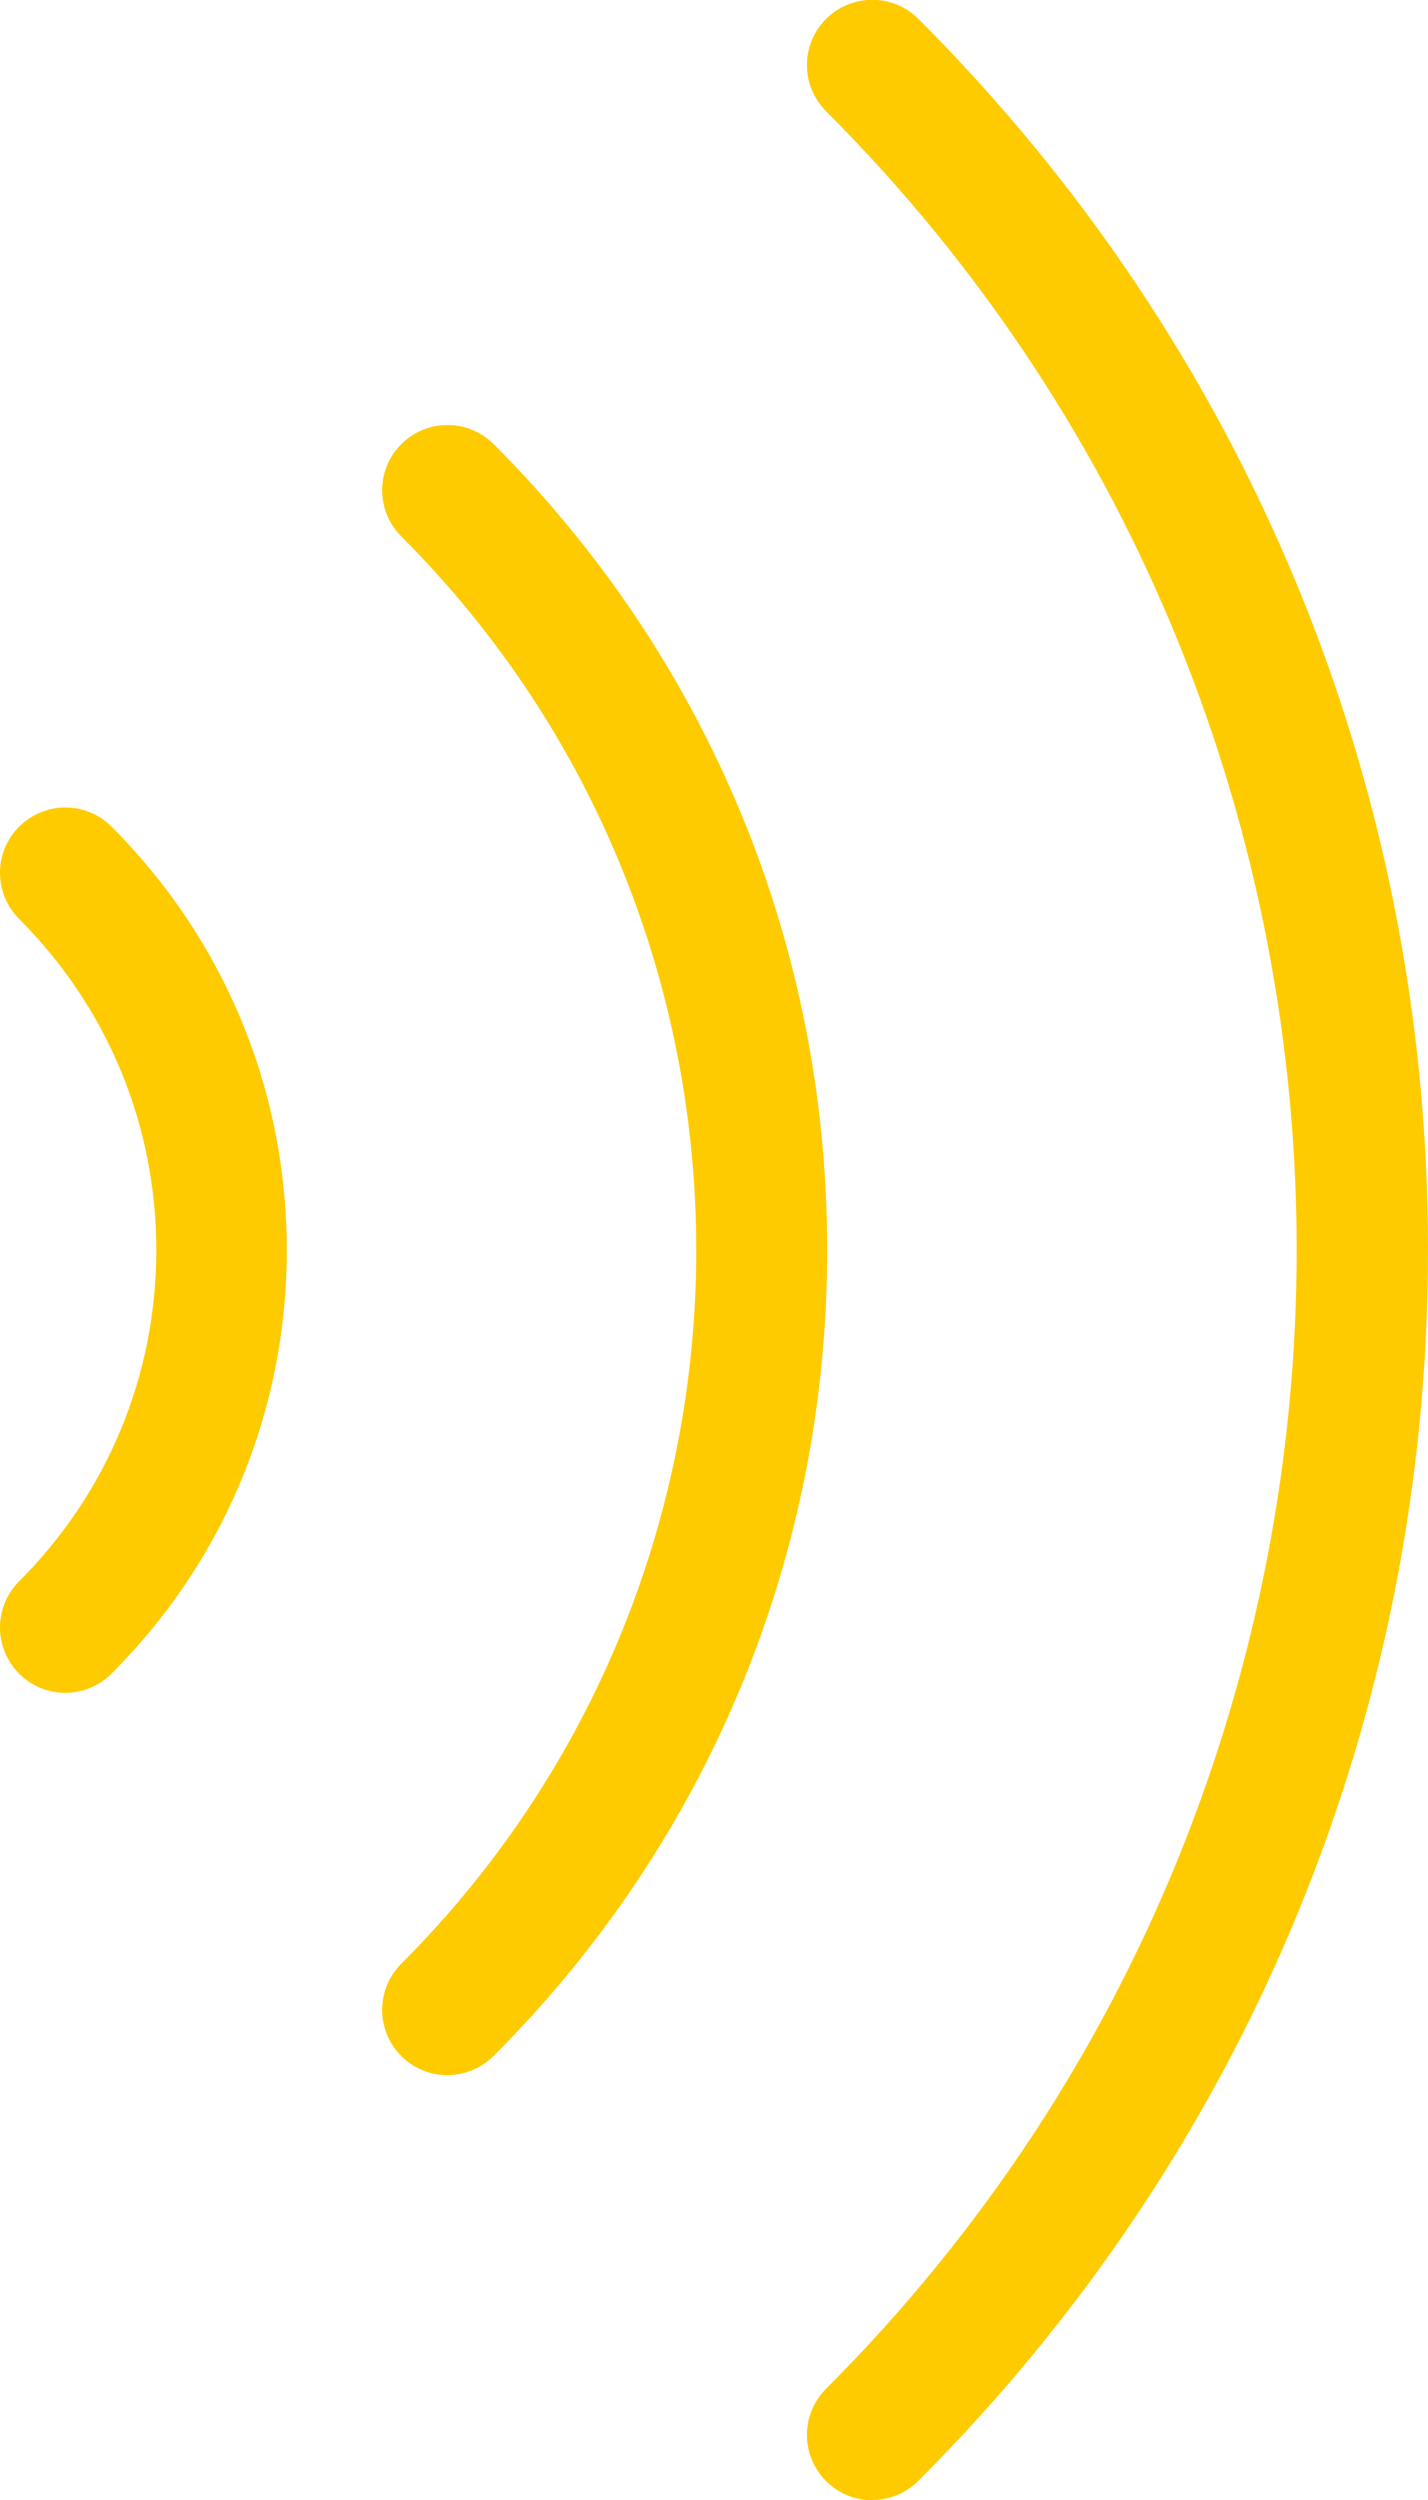 <?xml version="1.0" encoding="UTF-8"?><svg id="Ebene_1" xmlns="http://www.w3.org/2000/svg" viewBox="0 0 102.87 180"><defs><style>.cls-1{fill:#fecb00;stroke-width:0px;}</style></defs><path class="cls-1" d="m62.83,180c-1.2,0-2.41-.46-3.32-1.38-1.84-1.84-1.84-4.81,0-6.65,45.2-45.2,45.2-118.75,0-163.96-1.84-1.84-1.84-4.81,0-6.65,1.84-1.83,4.81-1.83,6.65,0,23.67,23.67,36.71,55.15,36.71,88.62s-13.04,64.95-36.71,88.62c-.92.92-2.12,1.38-3.32,1.38Zm-30.6-30.6c-1.2,0-2.41-.46-3.32-1.38-1.84-1.84-1.84-4.81,0-6.65,28.33-28.33,28.33-74.42,0-102.75-1.84-1.84-1.84-4.81,0-6.65,1.84-1.83,4.81-1.83,6.65,0,15.5,15.5,24.03,36.1,24.03,58.02s-8.53,42.52-24.03,58.02c-.92.92-2.12,1.38-3.32,1.38Zm-27.53-27.53c-1.2,0-2.41-.46-3.32-1.38-1.84-1.84-1.84-4.81,0-6.65,6.37-6.37,9.88-14.84,9.88-23.84s-3.51-17.47-9.88-23.84c-1.84-1.84-1.84-4.81,0-6.65,1.84-1.83,4.81-1.84,6.65,0,8.14,8.14,12.63,18.97,12.63,30.49s-4.48,22.35-12.63,30.49c-.92.92-2.12,1.38-3.32,1.38Z"/></svg>